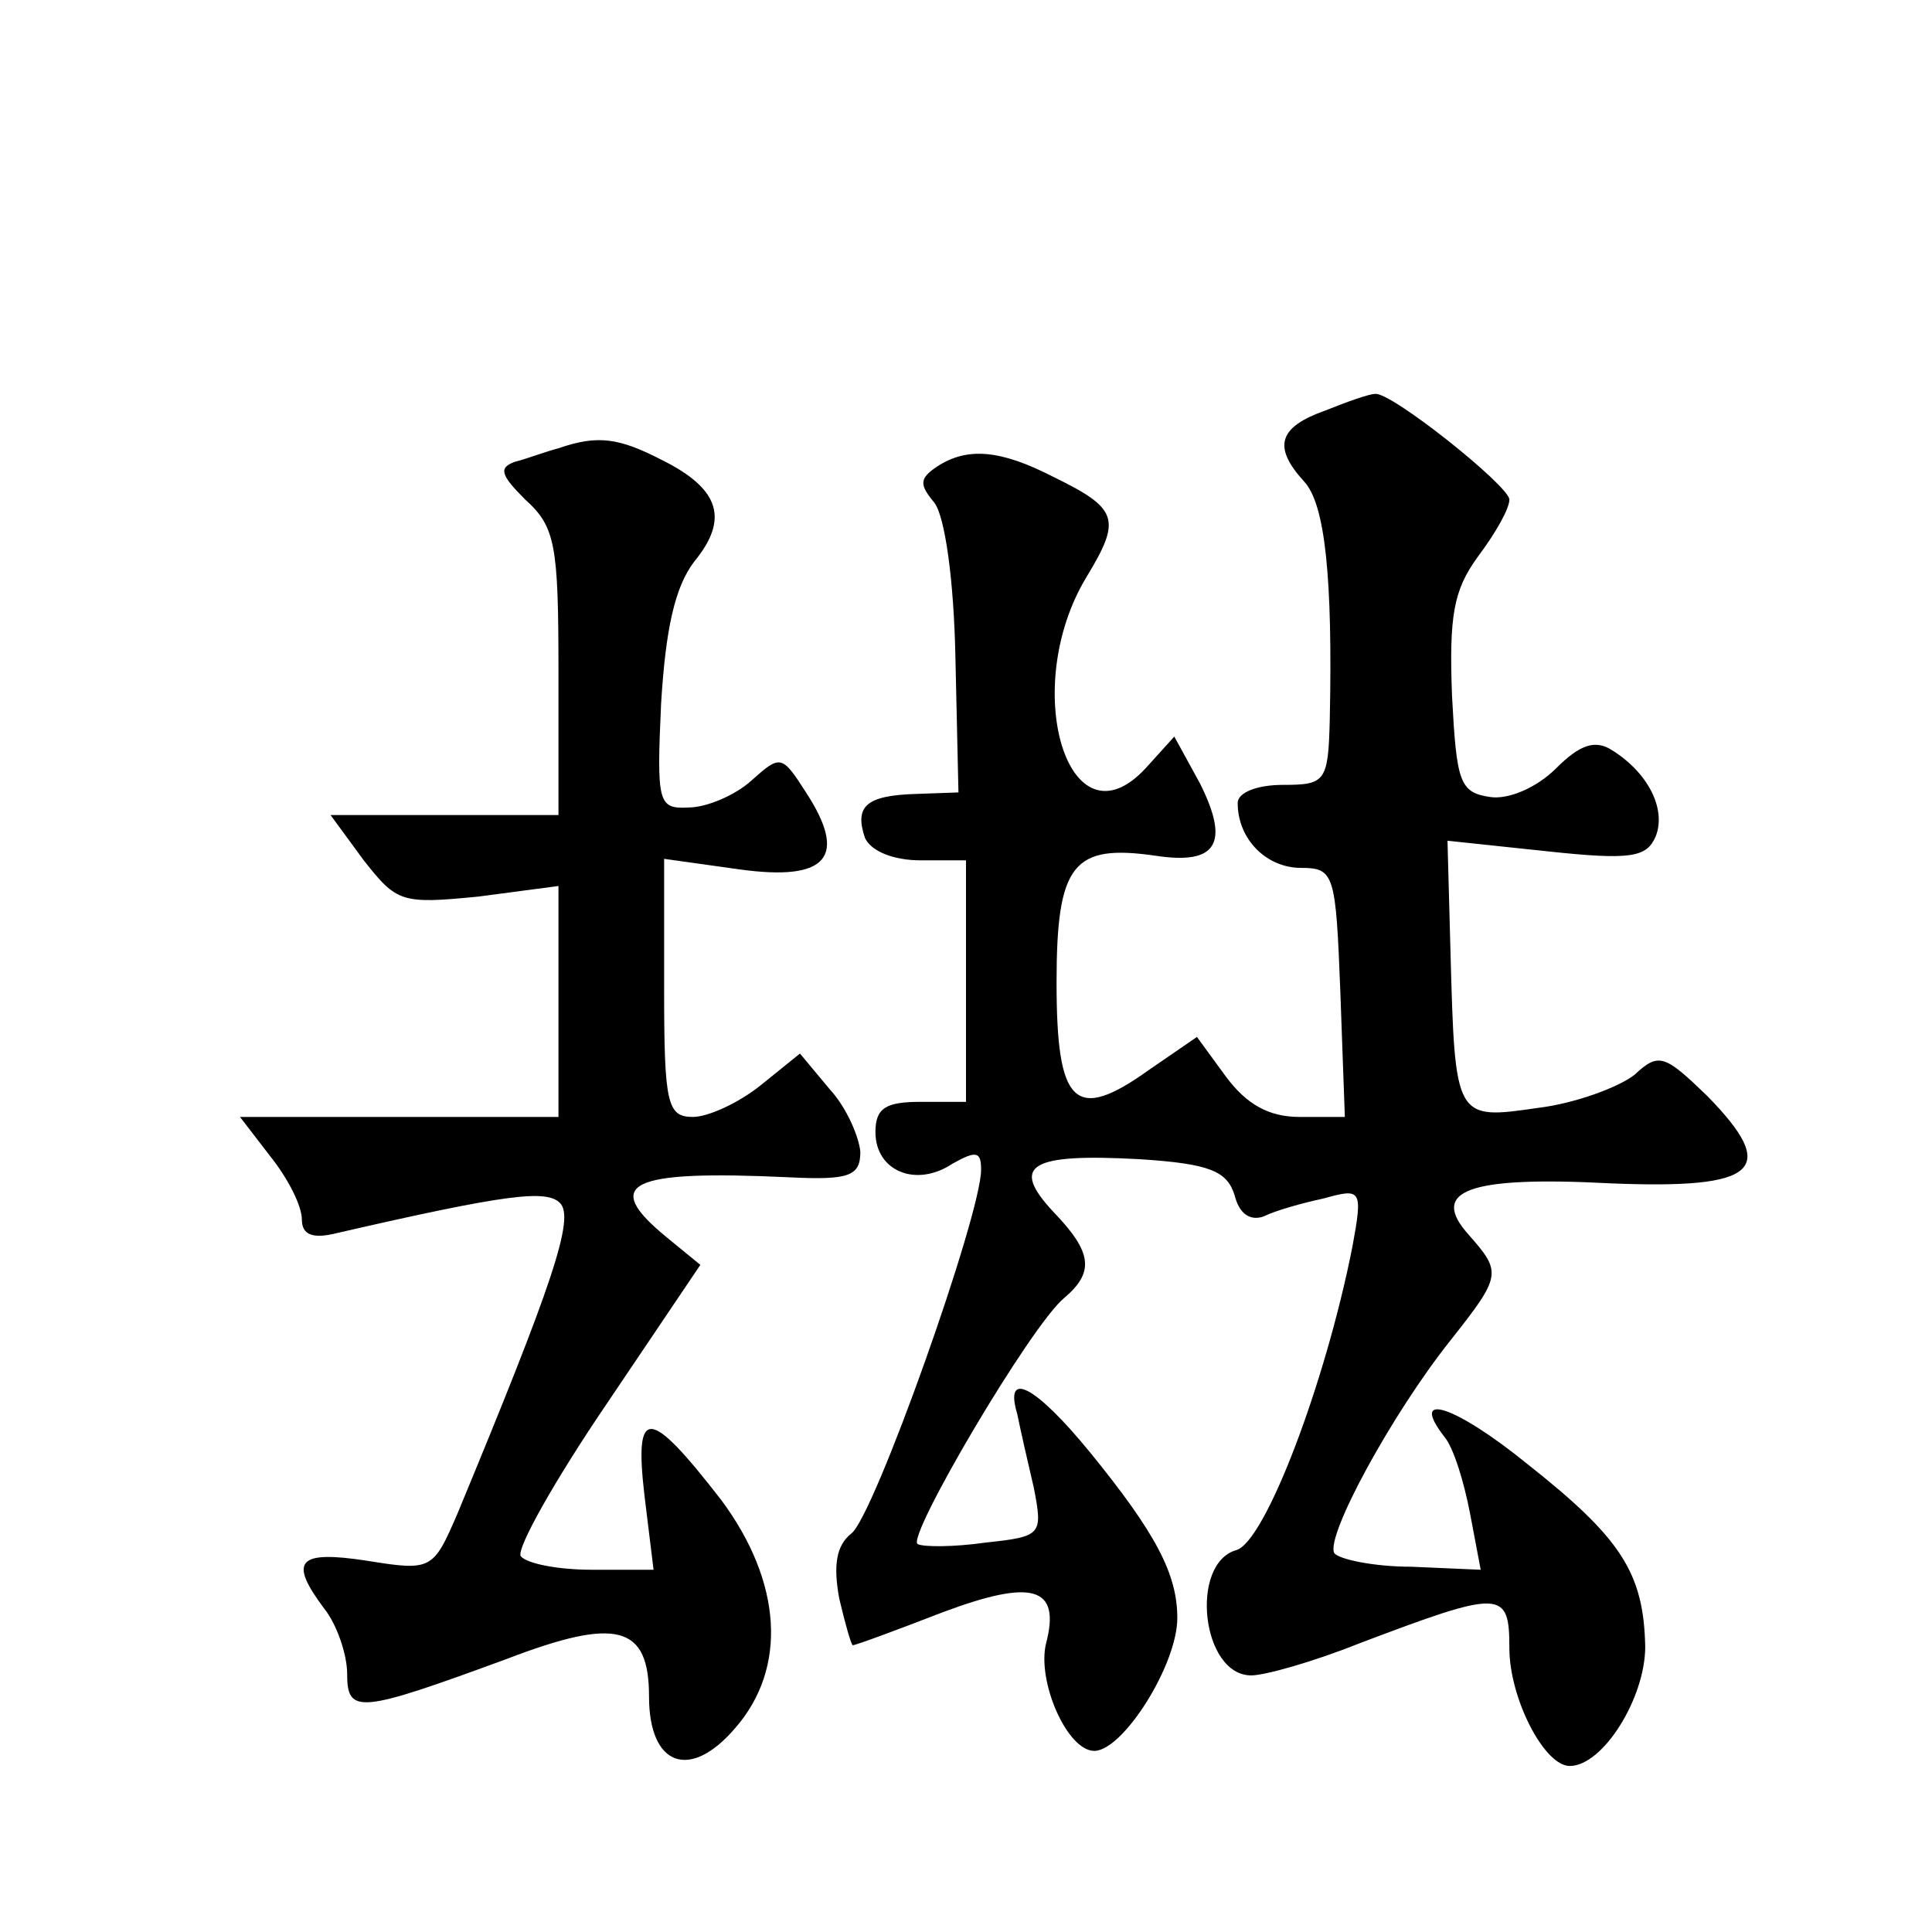 <?xml version="1.0" standalone="no"?>
<!DOCTYPE svg PUBLIC "-//W3C//DTD SVG 20010904//EN"
 "http://www.w3.org/TR/2001/REC-SVG-20010904/DTD/svg10.dtd">
<svg version="1.0" xmlns="http://www.w3.org/2000/svg"
 width="128pt" height="128pt" viewBox="0 0 128 128"
 preserveAspectRatio="xMidYMid meet">
<g transform="translate(0,128) scale(0.1,-0.1)"
fill="#0" stroke="none">
<path d="M878 1008 c-31 -11 -35 -24 -14 -47 14 -15 19 -64 17 -158 -1 -41 -3 -43
-31 -43 -17 0 -30 -5 -30 -12 0 -24 19 -43 42 -43 22 0 23 -4 26 -82 l3 -83 -30
0 c-20 0 -35 8 -49 27 l-19 26 -32 -22 c-49 -35 -61 -23 -61 58 0 79 11 92 66 84
40 -6 49 8 29 48 l-17 31 -19 -21 c-51 -55 -84 53 -39 127 23 38 21 45 -22 66 -35
18 -57 20 -77 7 -12 -8 -12 -12 -2 -24 7 -9 13 -51 14 -103 l2 -89 -28 -1 c-33
-1 -41 -8 -34 -29 4 -9 19 -15 37 -15 l30 0 0 -80 0 -80 -30 0 c-23 0 -30 -4 -30
-20 0 -26 27 -37 51 -21 16 9 19 8 19 -4 0 -30 -71 -230 -86 -241 -10 -8 -12 -21
-8 -43 4 -17 8 -31 9 -31 2 0 29 10 60 22 59 22 78 17 68 -21 -6 -25 14 -71 32
-71 19 0 55 57 55 88 0 29 -14 56 -58 110 -36 44 -57 55 -48 25 2 -10 7 -32 11
-49 6 -31 5 -32 -32 -36 -21 -3 -41 -3 -45 -1 -8 4 75 145 97 163 20 17 19 30 -7
57 -29 31 -16 39 57 35 47 -3 58 -8 63 -24 3 -12 10 -17 19 -14 8 4 26 9 40 12
25 7 26 6 19 -32 -18 -91 -58 -196 -77 -201 -31 -9 -23 -83 10 -83 9 0 41 9 71
21 95 36 100 36 100 -3 0 -33 23 -78 40 -78 22 0 50 45 50 79 -1 49 -16 72 -78
121 -48 39 -79 49 -55 18 6 -7 13 -30 17 -51 l7 -37 -46 2 c-25 0 -48 5 -51 9 -6
11 38 92 77 141 34 43 34 45 12 70 -26 29 -1 39 94 34 98 -4 112 9 64 58 -28 27
-32 29 -48 14 -10 -8 -39 -19 -64 -22 -55 -8 -55 -8 -58 103 l-2 74 66 -7 c56 -6
66 -4 72 10 7 18 -5 42 -29 57 -11 7 -21 4 -37 -12 -13 -13 -32 -21 -44 -19 -20
3 -22 10 -25 67 -2 53 1 70 17 92 12 16 21 32 21 38 0 9 -79 72 -89 70 -4 0 -18
-5 -33 -11z M370 983 c-8 -2 -21 -7 -29 -9 -11 -4 -9 -9 7 -25 20 -18 22 -30 22
-114 l0 -95 -75 0 -76 0 22 -30 c22 -28 25 -29 76 -24 l53 7 0 -77 0 -76 -106 0
-105 0 20 -26 c12 -15 21 -33 21 -42 0 -10 7 -13 23 -9 113 26 139 29 148 20 10
-10 -5 -54 -68 -206 -16 -37 -17 -38 -60 -31 -46 7 -52 0 -28 -32 8 -10 15 -30
15 -43 0 -27 8 -26 106 10 73 28 94 22 94 -25 0 -46 27 -56 57 -21 35 40 31 97
-9 151 -48 62 -58 63 -51 3 l6 -49 -41 0 c-22 0 -43 4 -47 9 -3 5 23 51 57 101
l62 92 -22 18 c-44 36 -26 45 81 40 40 -2 47 1 47 17 -1 10 -9 29 -20 41 l-20 24
-26 -21 c-15 -12 -35 -21 -45 -21 -17 0 -19 9 -19 85 l0 86 50 -7 c58 -8 72 8 44
51 -16 25 -17 25 -36 8 -11 -10 -30 -18 -42 -18 -20 -1 -21 3 -18 69 3 49 9 77
22 94 23 28 17 48 -21 67 -29 15 -43 17 -69 8z"/>
</g>
</svg>
